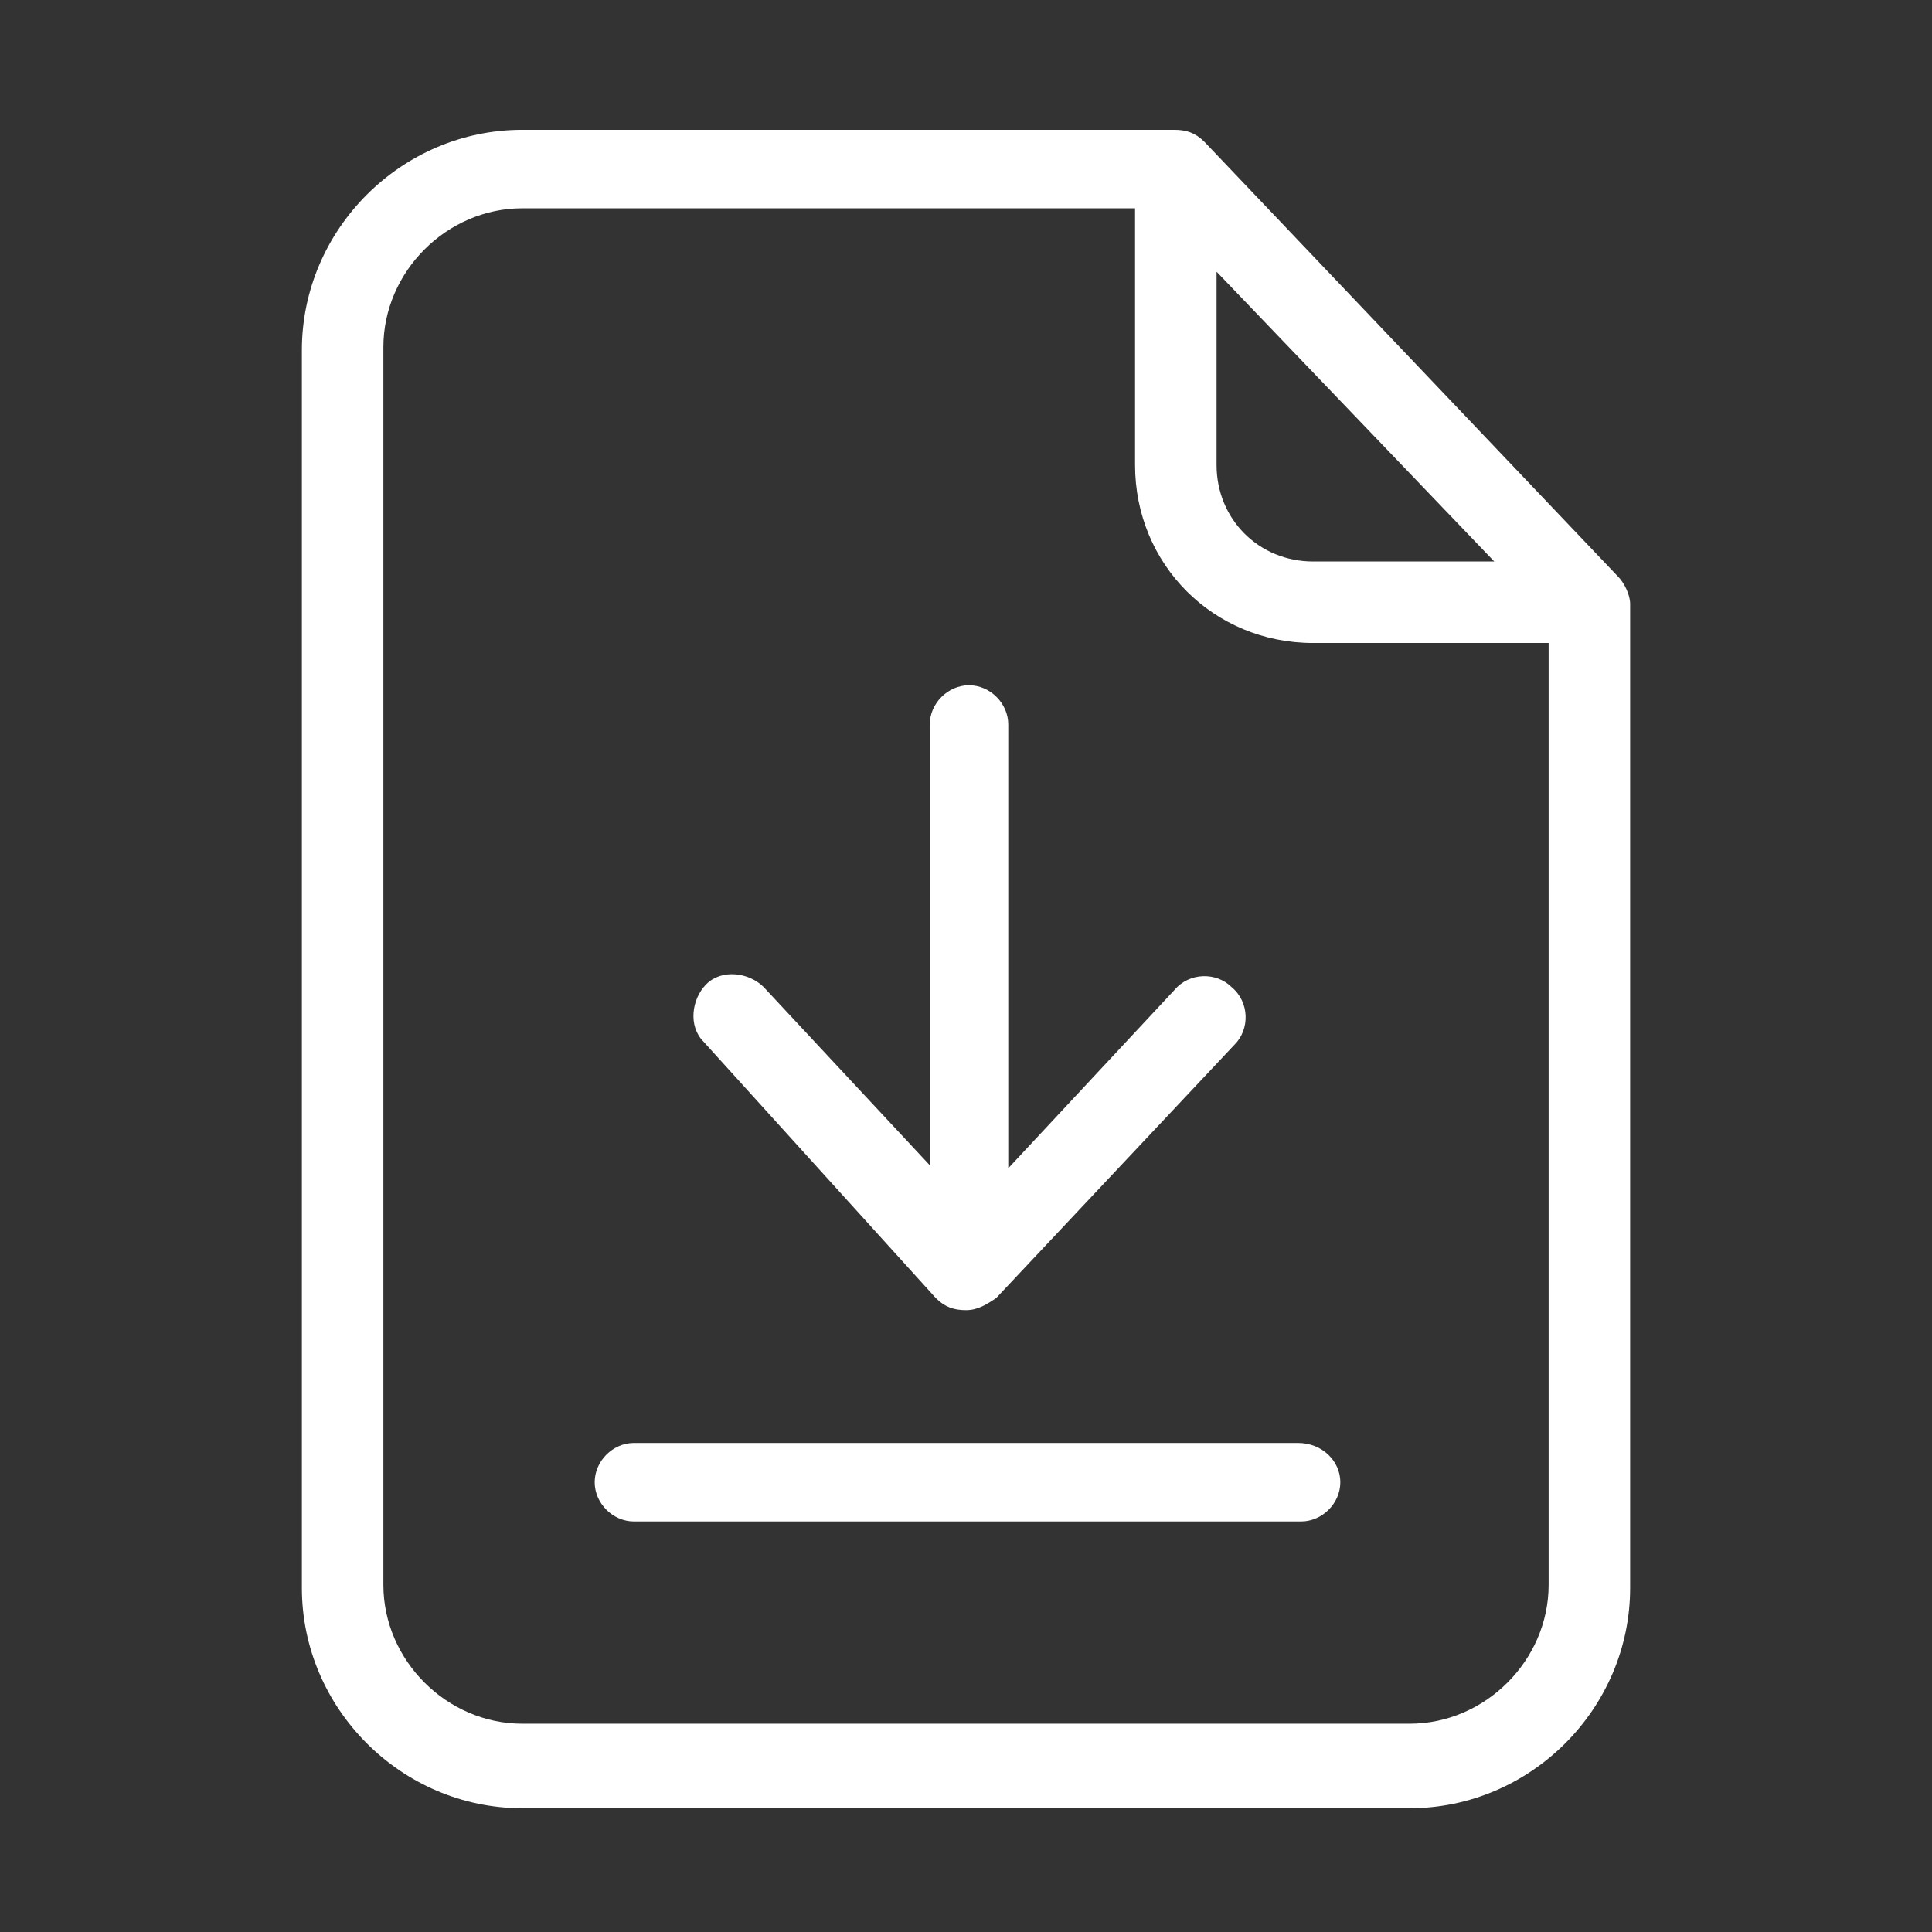 <?xml version="1.0" encoding="utf-8"?>
<!-- Generator: Adobe Illustrator 20.0.0, SVG Export Plug-In . SVG Version: 6.00 Build 0)  -->
<svg version="1.1" id="Layer_1" xmlns="http://www.w3.org/2000/svg" xmlns:xlink="http://www.w3.org/1999/xlink" x="0px" y="0px"
	 viewBox="0 0 64 64" style="enable-background:new 0 0 64 64;" xml:space="preserve">
<rect x="0" y="0" width="64" height="64" fill="#333333" stroke="none"/>
<style type="text/css">
	.st0{display:none;fill:#FFFFFF;}
	.st1{fill:#FFFFFF;}
</style>
<path id="warranty_Information" class="st0" d="M59.6,56.8c-0.4,0.2-0.5,0.1-1.3-0.4l-4-1.1l-1.6,3.2c0,0.9,0.1,1.1-0.4,1.3
	c-0.4,0.3-1,0.2-1.3-0.2c0,0-0.1-0.1-0.1-0.1c-0.4-0.6-3.1-5.3-3.8-6.5c-0.1,0-0.1,0-0.2,0s-0.1,0-0.2,0c-0.7,1.2-3.4,5.9-3.8,6.5
	c-0.2,0.5-0.8,0.6-1.2,0.4c0,0-0.1,0-0.1-0.1c-0.5-0.3-0.3-0.4-0.4-1.3l-1.6-3.2l-4,1.1c-0.8,0.5-1,0.6-1.3,0.4
	c-0.4-0.3-0.5-0.9-0.4-1.3l4.7-8c-1.9-4.6,0.3-9.9,4.9-11.8s9.9,0.3,11.8,4.9c0.9,2.2,0.9,4.7,0,6.9l4.7,8
	C60.1,55.9,60,56.4,59.6,56.8z M37.2,53.9l4-1.1l1.6,3.2l1.5-2.5l-4.6-3.8L37.2,53.9z M47,37c-3.9,0-7,3.1-7,7s3.1,7,7,7s7-3.1,7-7
	C53.9,40.2,50.8,37.1,47,37z M54.3,49.7l-4.6,3.8l1.5,2.5l1.6-3.2l4,1.1L54.3,49.7z M36,40H16c-0.6,0-1-0.4-1-1s0.4-1,1-1h20
	c0.6,0,1,0.4,1,1S36.6,40,36,40z M37,33c0,0.6-0.4,1-1,1H16c-0.6,0-1-0.4-1-1l0,0c0-0.6,0.4-1,1-1h20C36.6,32,37,32.4,37,33L37,33z
	 M16,22c-0.6,0-1-0.4-1-1s0.4-1,1-1h10c0.6,0,1,0.4,1,1s-0.4,1-1,1H16z M37,27c0,0.6-0.4,1-1,1H16c-0.6,0-1-0.4-1-1s0.4-1,1-1h20
	C36.6,26,37,26.4,37,27z M46,16H36V6H6v48h26l-2,2H6c-1.1,0-2-0.9-2-2V6c0-1.1,0.9-2,2-2h32l10,10v19h-2V16z M38,7v7h7L38,7z"/>
<g id="surface1">
	<path class="st1" d="M39.9,4.7c-0.3-0.3-0.6-0.4-1-0.4H17.3c-4,0-7.3,3.3-7.3,7.3v41c0,4,3.3,7.3,7.3,7.3h29.4c4,0,7.3-3.3,7.3-7.3
		V20c0-0.3-0.2-0.7-0.4-0.9L39.9,4.7z M40.3,9l9.2,9.6h-6c-1.8,0-3.2-1.4-3.2-3.2V9z M46.7,57.1H17.3c-2.5,0-4.6-2.1-4.6-4.6v-41
		c0-2.5,2.1-4.6,4.6-4.6h20.3v8.5c0,3.3,2.6,5.9,5.9,5.9h7.8v31.2C51.3,55,49.2,57.1,46.7,57.1z"/>
	<path class="st1" d="M43,47.8H21c-0.7,0-1.3,0.6-1.3,1.3c0,0.7,0.6,1.3,1.3,1.3h22.1c0.7,0,1.3-0.6,1.3-1.3
		C44.4,48.4,43.8,47.8,43,47.8z"/>
	<path class="st1" d="M31,43c0.3,0.3,0.6,0.4,1,0.4c0.4,0,0.7-0.2,1-0.4l7.9-8.4c0.5-0.5,0.5-1.4-0.1-1.9c-0.5-0.5-1.4-0.5-1.9,0.1
		l-5.5,5.9V24c0-0.7-0.6-1.3-1.3-1.3c-0.7,0-1.3,0.6-1.3,1.3v14.6l-5.5-5.9c-0.5-0.5-1.4-0.6-1.9-0.1c-0.5,0.5-0.6,1.4-0.1,1.9
		L31,43z"/>
</g>
</svg>
